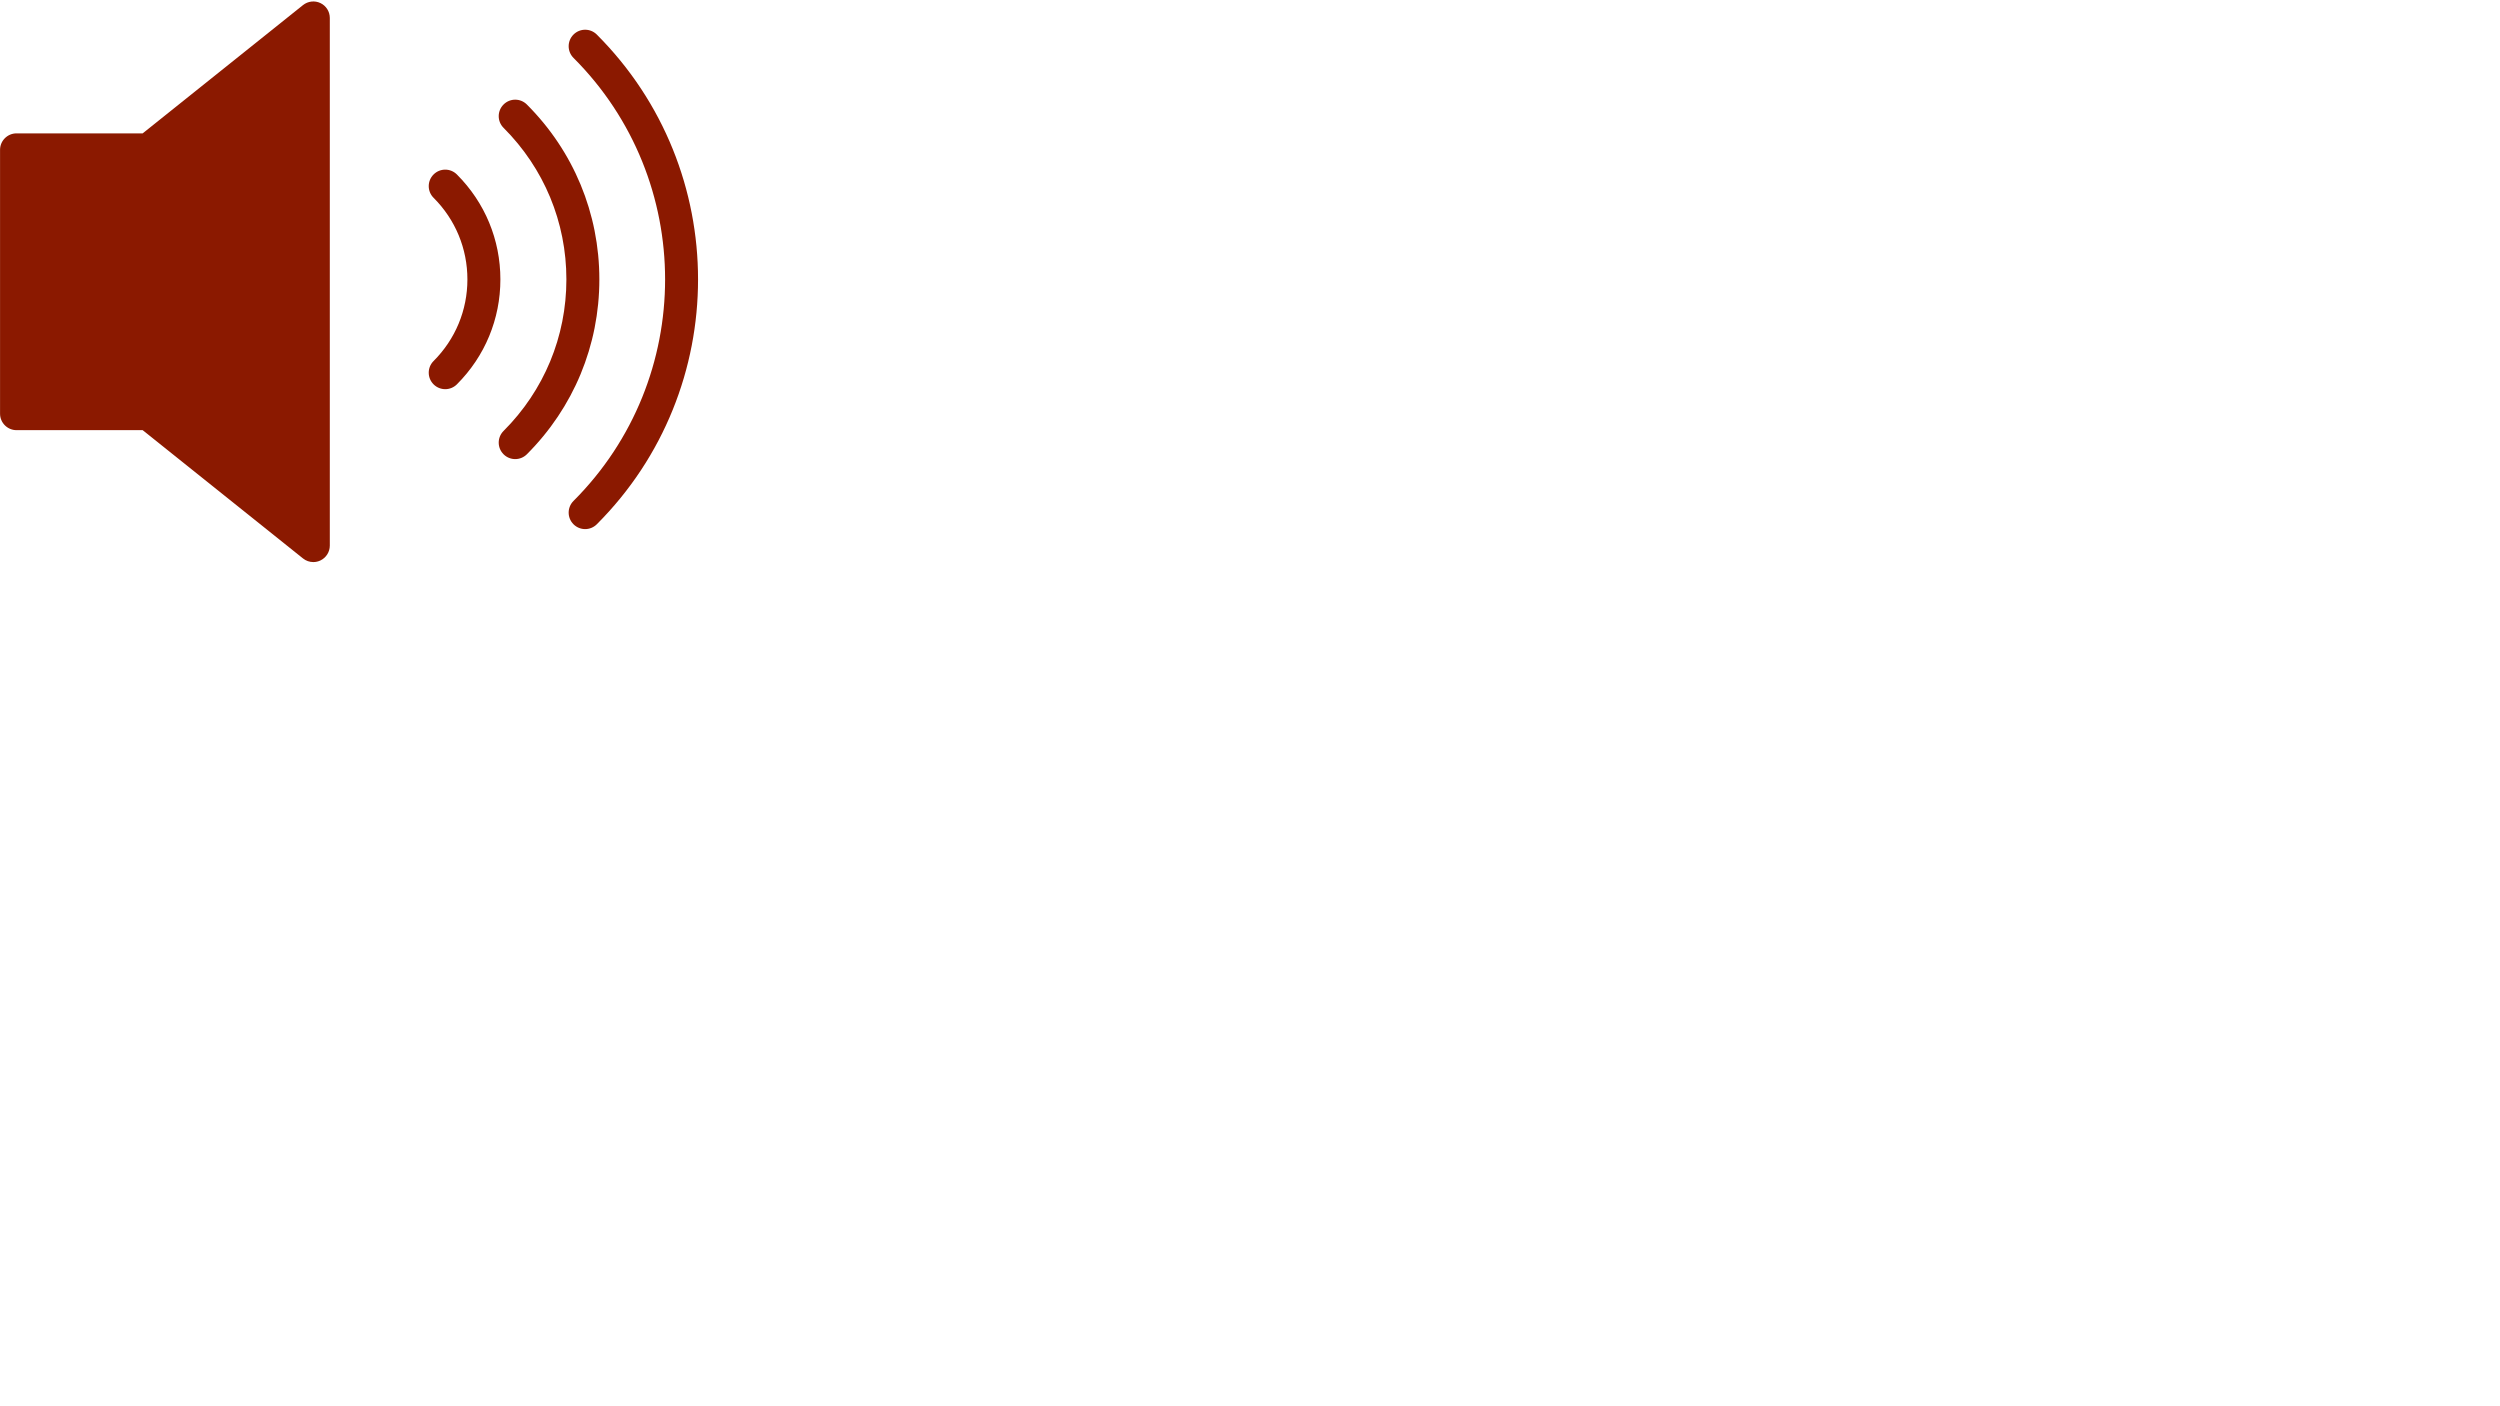 <svg xmlns="http://www.w3.org/2000/svg" xmlns:xlink="http://www.w3.org/1999/xlink" width="1920" zoomAndPan="magnify" viewBox="0 0 1440 810" height="1080" preserveAspectRatio="xMidYMid meet" version="1.2"><g id="840a660974"><path style=" stroke:none;fill-rule:nonzero;fill:#8b1900;fill-opacity:1;" d="M 184.586 1.777 C 181.309 0.203 177.395 0.648 174.535 2.93 L 82.172 76.82 L 9.527 76.82 C 4.285 76.82 0.027 81.074 0.027 86.316 L 0.027 238.277 C 0.027 243.527 4.285 247.773 9.527 247.773 L 82.172 247.773 L 174.547 321.676 C 176.254 323.051 178.363 323.754 180.473 323.754 C 181.867 323.754 183.273 323.449 184.586 322.816 C 187.879 321.23 189.969 317.906 189.969 314.258 L 189.969 10.336 C 189.969 6.688 187.879 3.355 184.586 1.777 Z M 184.586 1.777 "/><path style=" stroke:none;fill-rule:nonzero;fill:#8b1900;fill-opacity:1;" d="M 263.168 100.496 C 259.453 96.781 253.453 96.781 249.738 100.496 C 246.023 104.211 246.023 110.223 249.738 113.926 C 262.305 126.492 269.227 143.188 269.227 160.938 C 269.227 178.691 262.305 195.375 249.738 207.953 C 246.023 211.664 246.023 217.668 249.738 221.383 C 251.59 223.234 254.02 224.164 256.453 224.164 C 258.883 224.164 261.316 223.234 263.168 221.383 C 279.324 205.227 288.223 183.762 288.223 160.938 C 288.223 138.117 279.332 116.652 263.168 100.496 Z M 263.168 100.496 "/><path style=" stroke:none;fill-rule:nonzero;fill:#8b1900;fill-opacity:1;" d="M 343.762 19.91 C 340.051 16.195 334.047 16.195 330.332 19.91 C 326.621 23.625 326.621 29.625 330.332 33.34 C 400.684 103.695 400.684 218.18 330.332 288.547 C 326.621 292.262 326.621 298.262 330.332 301.977 C 332.188 303.828 334.617 304.762 337.047 304.762 C 339.48 304.762 341.91 303.828 343.762 301.977 C 421.512 224.211 421.512 97.668 343.762 19.91 Z M 343.762 19.91 "/><path style=" stroke:none;fill-rule:nonzero;fill:#8b1900;fill-opacity:1;" d="M 303.477 60.199 C 299.762 56.484 293.758 56.484 290.047 60.199 C 286.332 63.91 286.332 69.914 290.047 73.629 C 313.379 96.973 326.242 127.973 326.242 160.93 C 326.242 193.887 313.379 224.895 290.047 248.23 C 286.332 251.945 286.332 257.945 290.047 261.66 C 291.898 263.512 294.328 264.441 296.762 264.441 C 299.191 264.441 301.621 263.512 303.477 261.66 C 330.398 234.734 345.227 198.957 345.227 160.93 C 345.227 122.902 330.398 87.125 303.477 60.199 Z M 303.477 60.199 "/></g></svg>